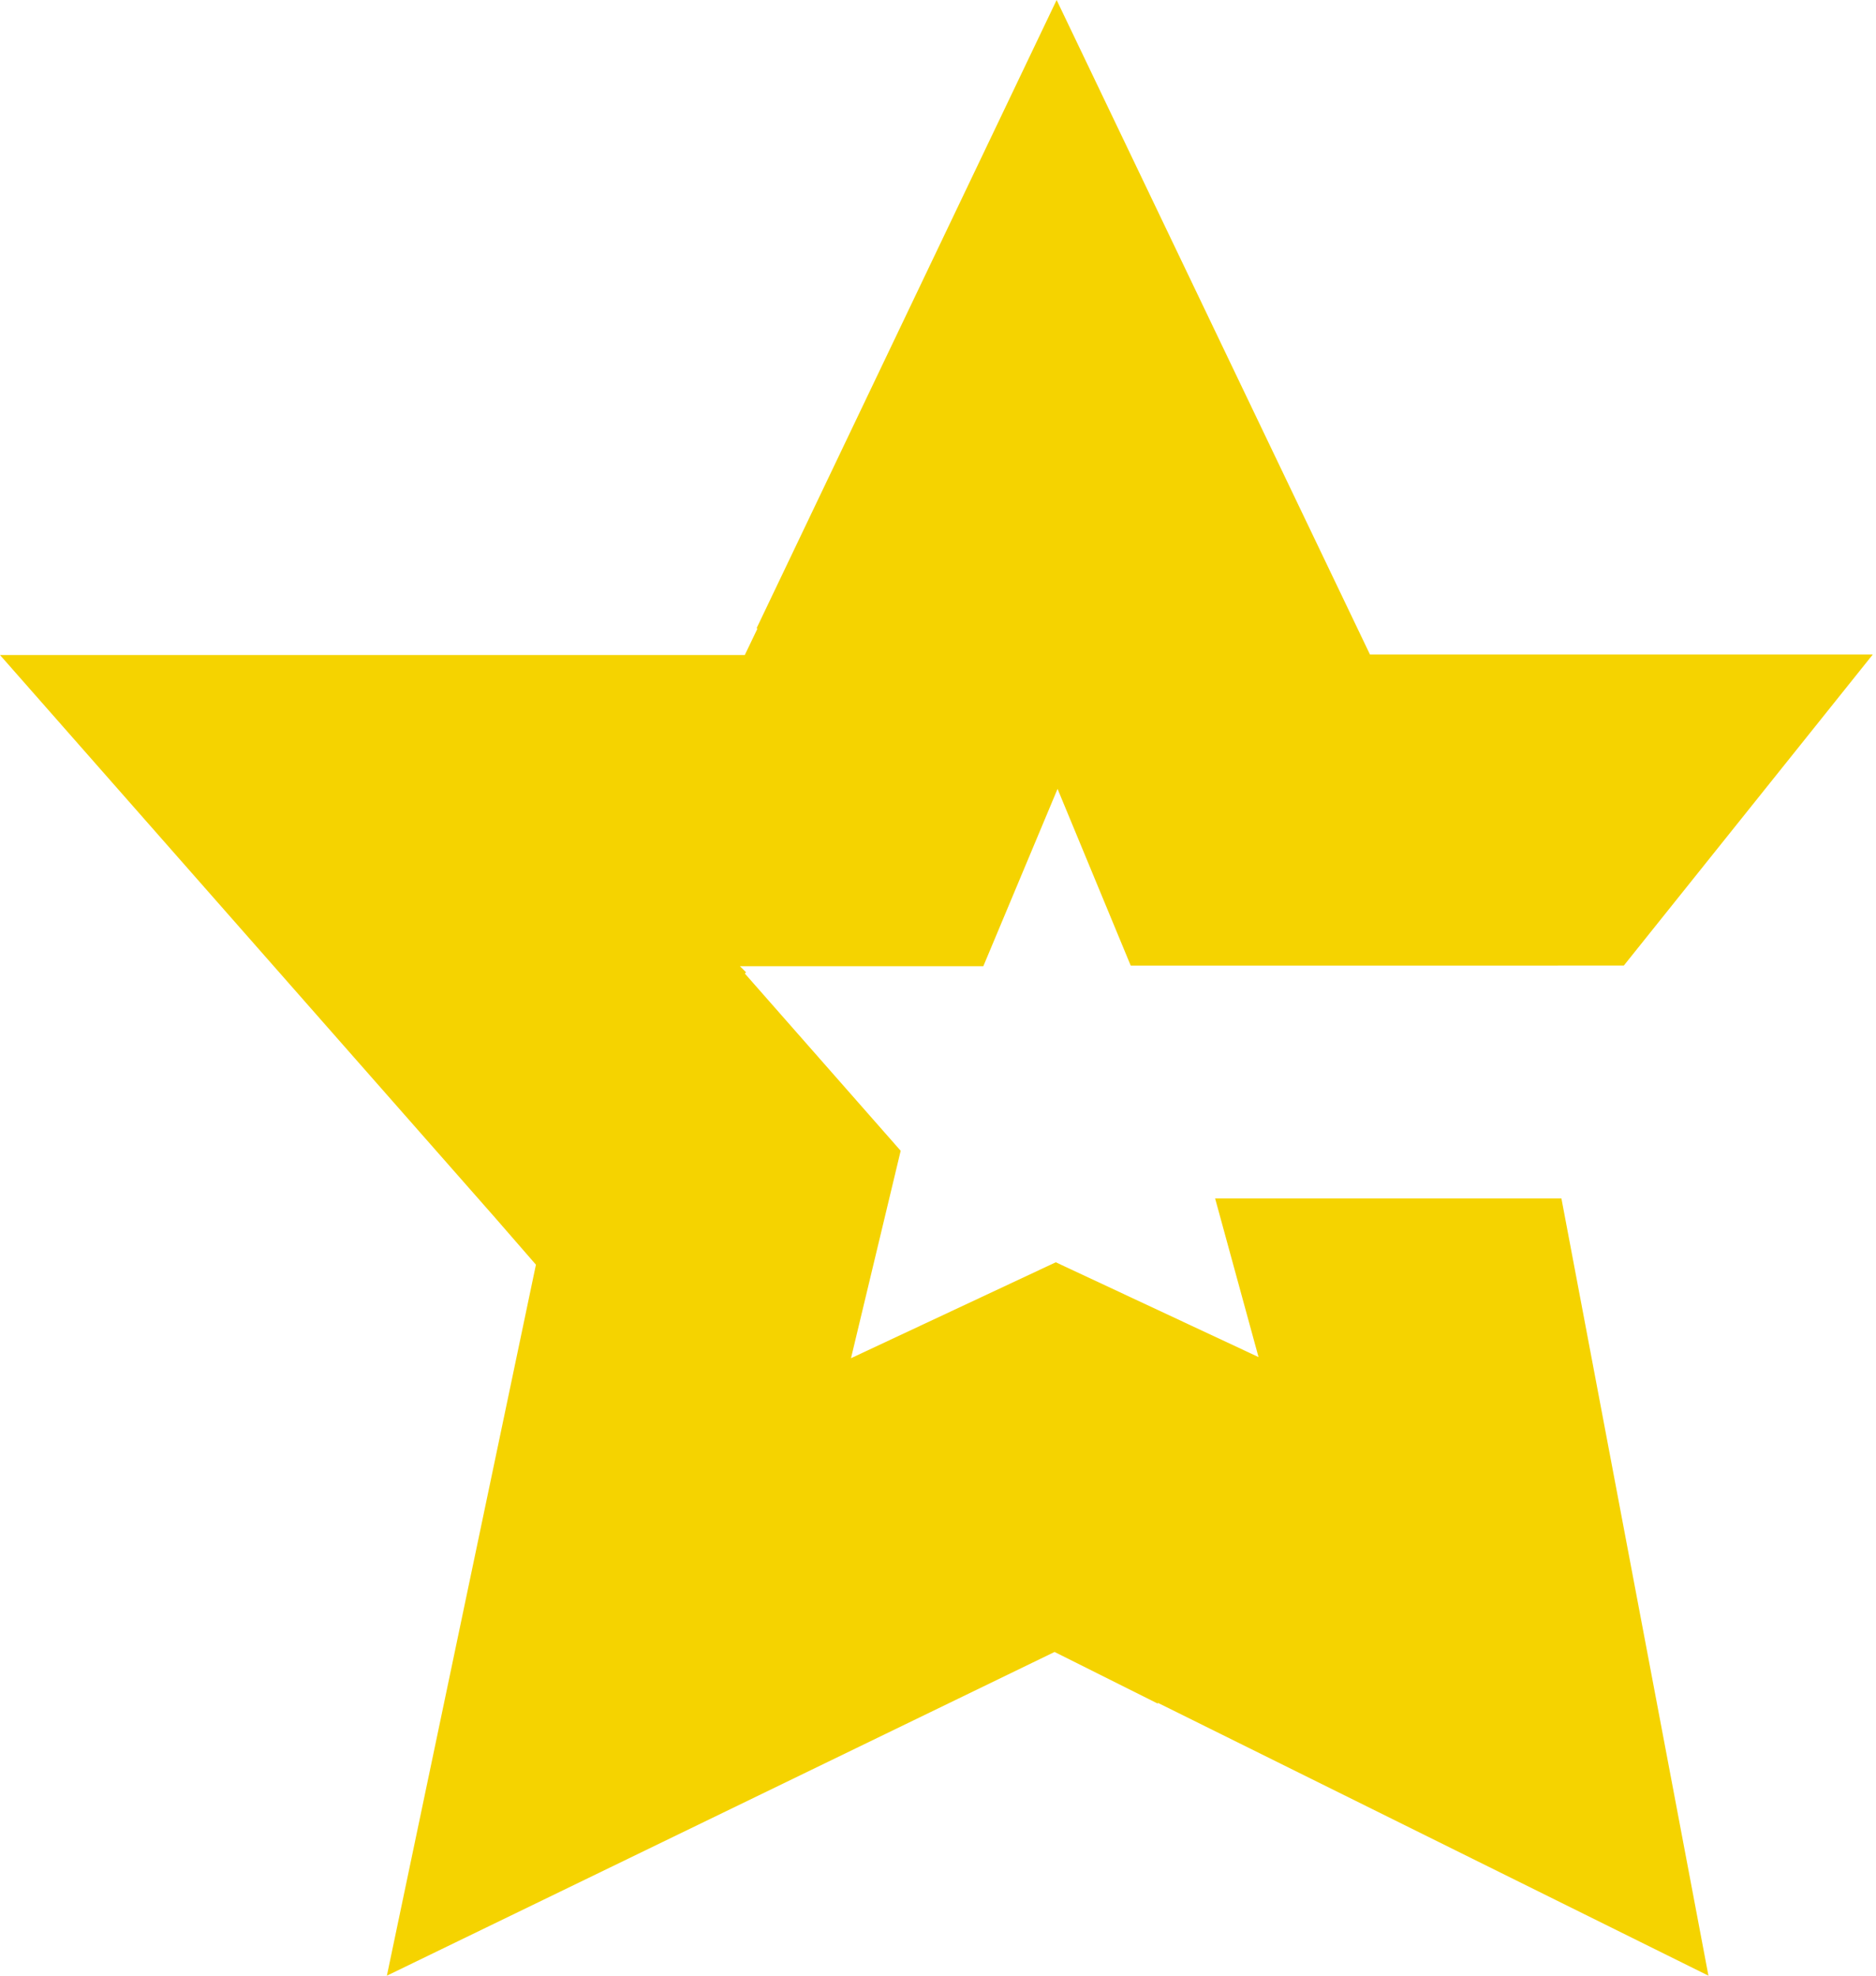 <svg xmlns="http://www.w3.org/2000/svg" width="396" height="417" fill="none" viewBox="0 0 396 417">
  <path fill="#F5D300" d="M289.184 138.149h106.135l-52.555 65.654H238.679l-15.443-37.298-15.67 37.432h-51.377l1.285 1.268-.235.291 32.883 37.395-10.487 43.781 43.229-20.246 42.796 20.007-9.164-33.487h73.099L360.63 417l-116.183-57.569-.096.123-21.743-10.881L81.666 417l31.463-150.067-8.678-9.978L0 138.254h157.217l2.662-5.555-.161-.126L223.041 0l66.143 138.149Z"/>
</svg>
